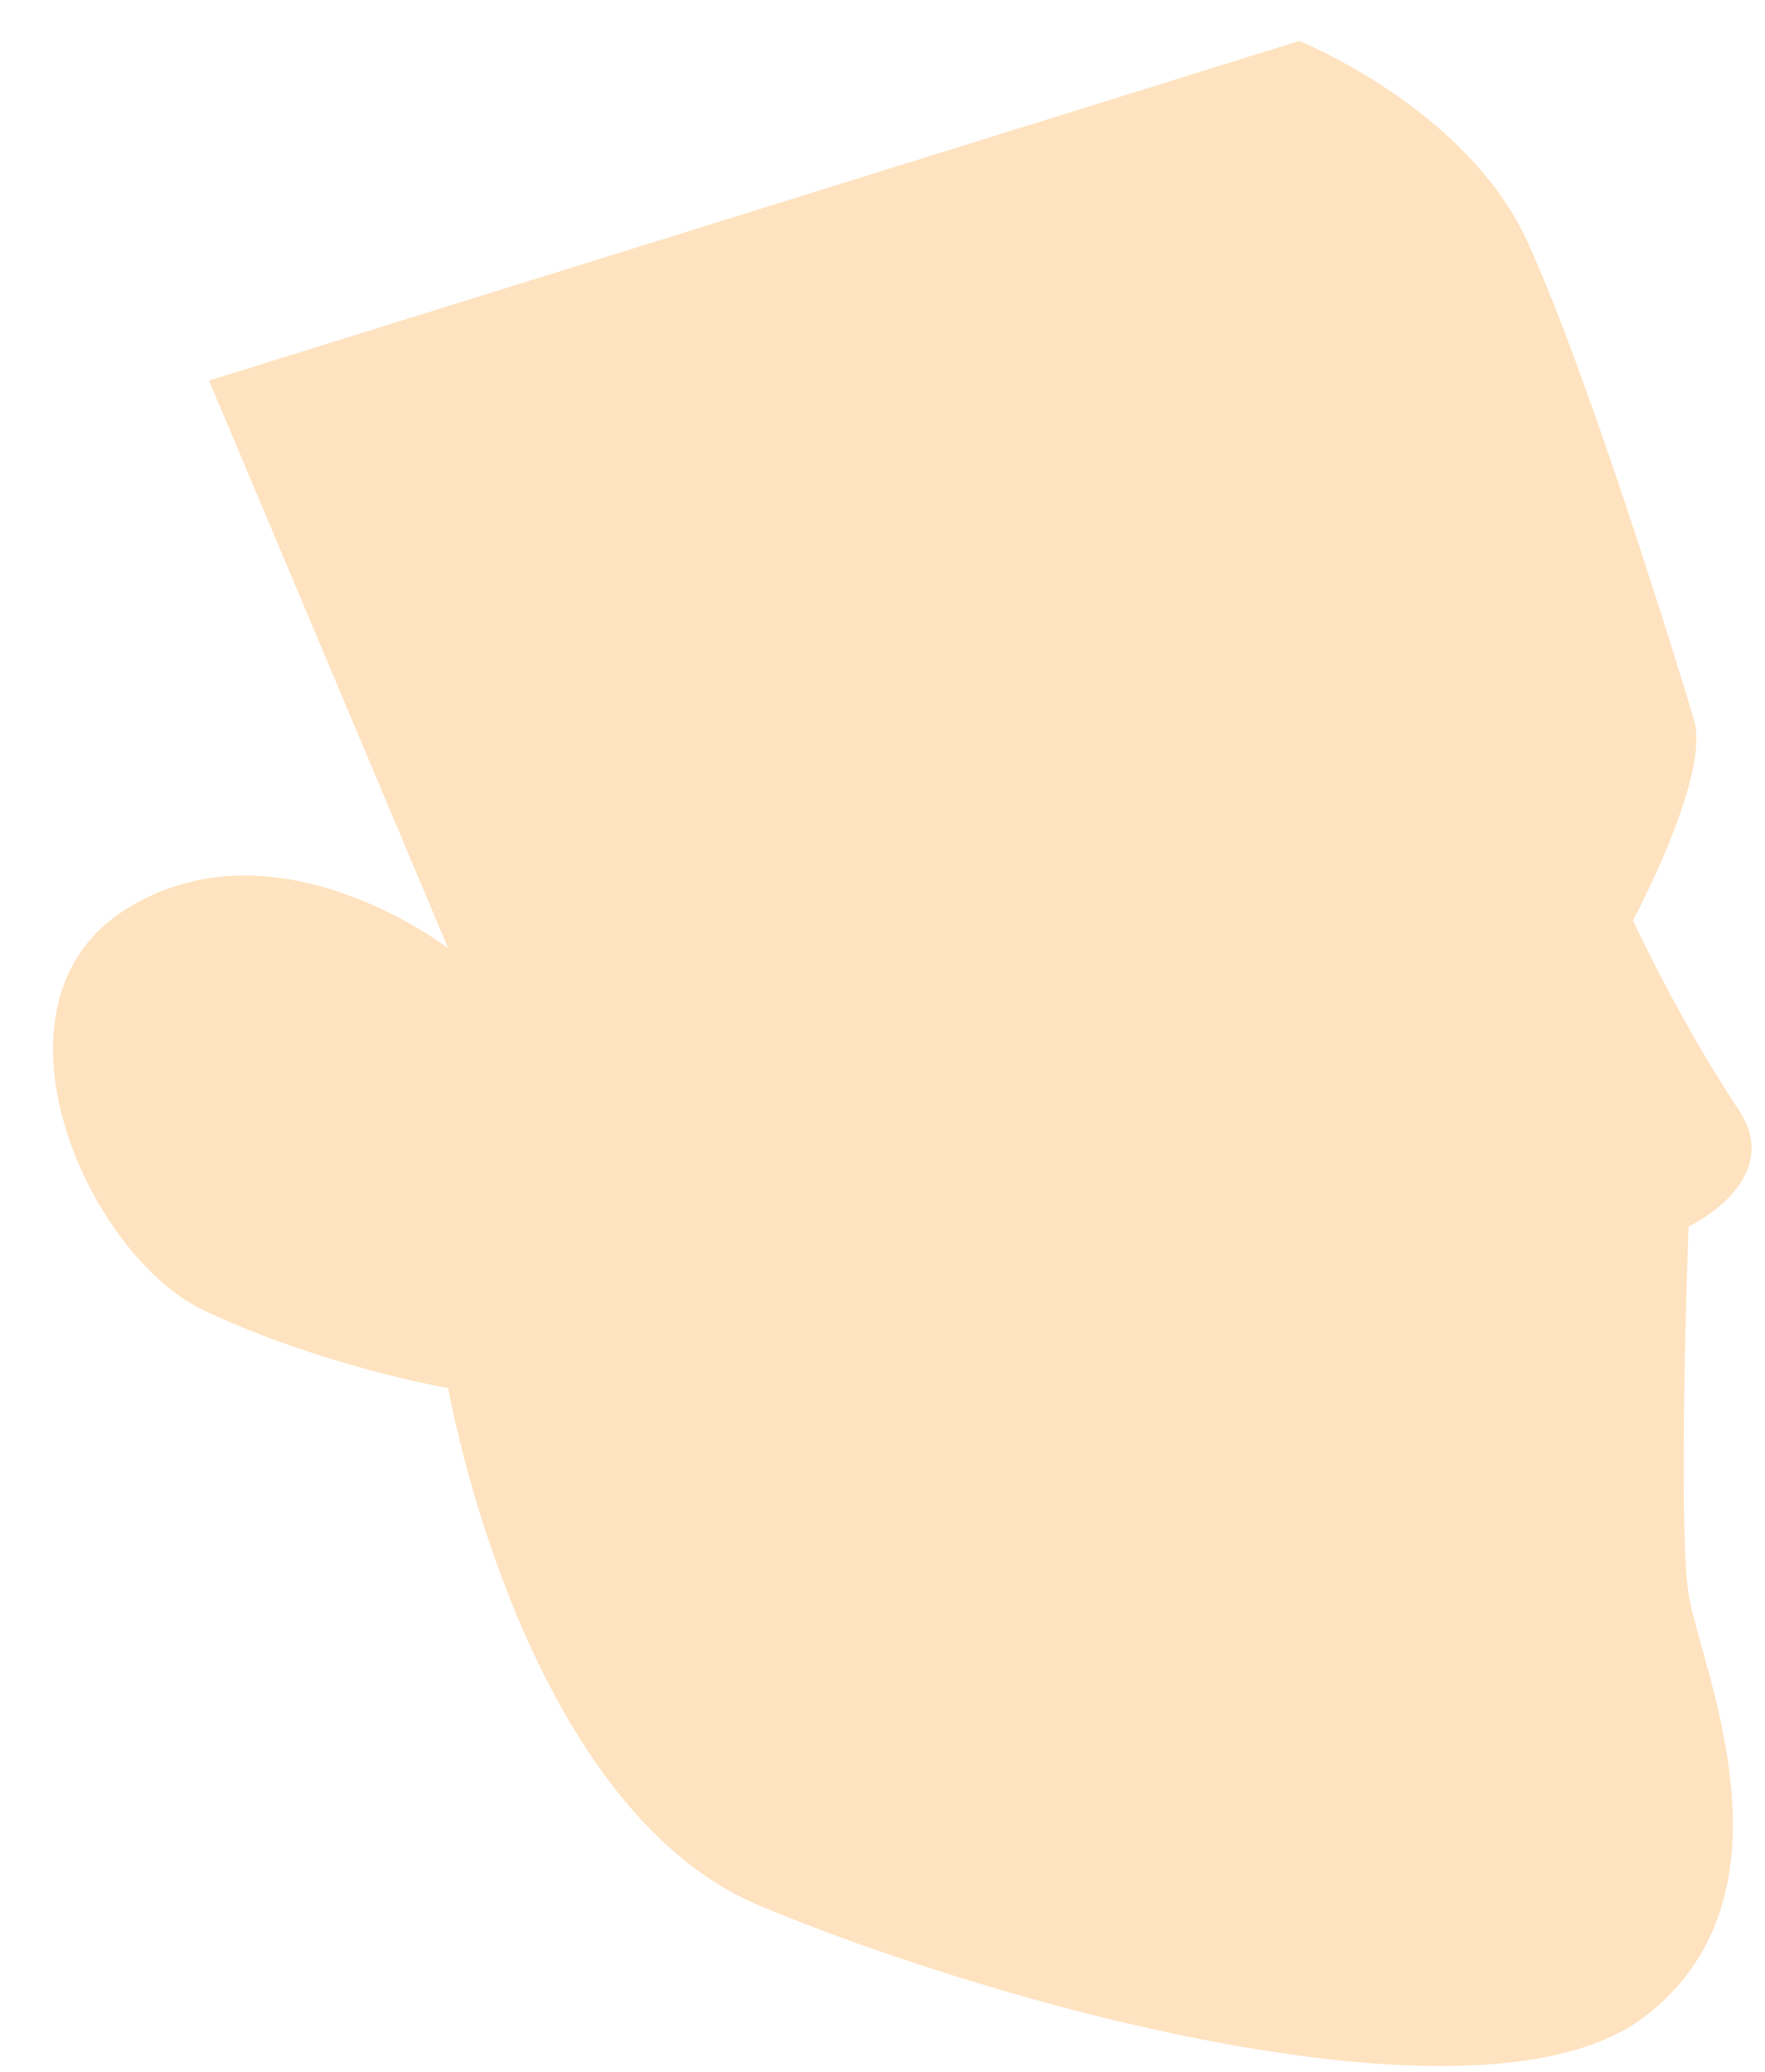 <svg width="23" height="27" viewBox="0 0 23 27" fill="none" xmlns="http://www.w3.org/2000/svg">
<path d="M5.841 18.089C5.841 18.089 6.783 23.529 9.9 24.835C13.016 26.141 19.323 27.881 21.424 26.286C23.526 24.69 22.149 21.716 22.004 20.772C21.859 19.829 22.004 15.985 22.004 15.985C22.004 15.985 23.272 15.387 22.656 14.462C21.883 13.302 21.279 11.995 21.279 11.995C21.279 11.995 22.293 10.109 22.076 9.384C21.859 8.659 20.699 4.886 19.902 3.146C19.105 1.405 16.93 0.534 16.93 0.534L2.724 4.96L5.841 12.359C5.841 12.359 3.595 10.619 1.637 11.851C-0.32 13.084 1.13 16.349 2.652 17.074C4.174 17.799 5.841 18.09 5.841 18.09V18.089Z" fill="#FFE2BF"/>
</svg>

